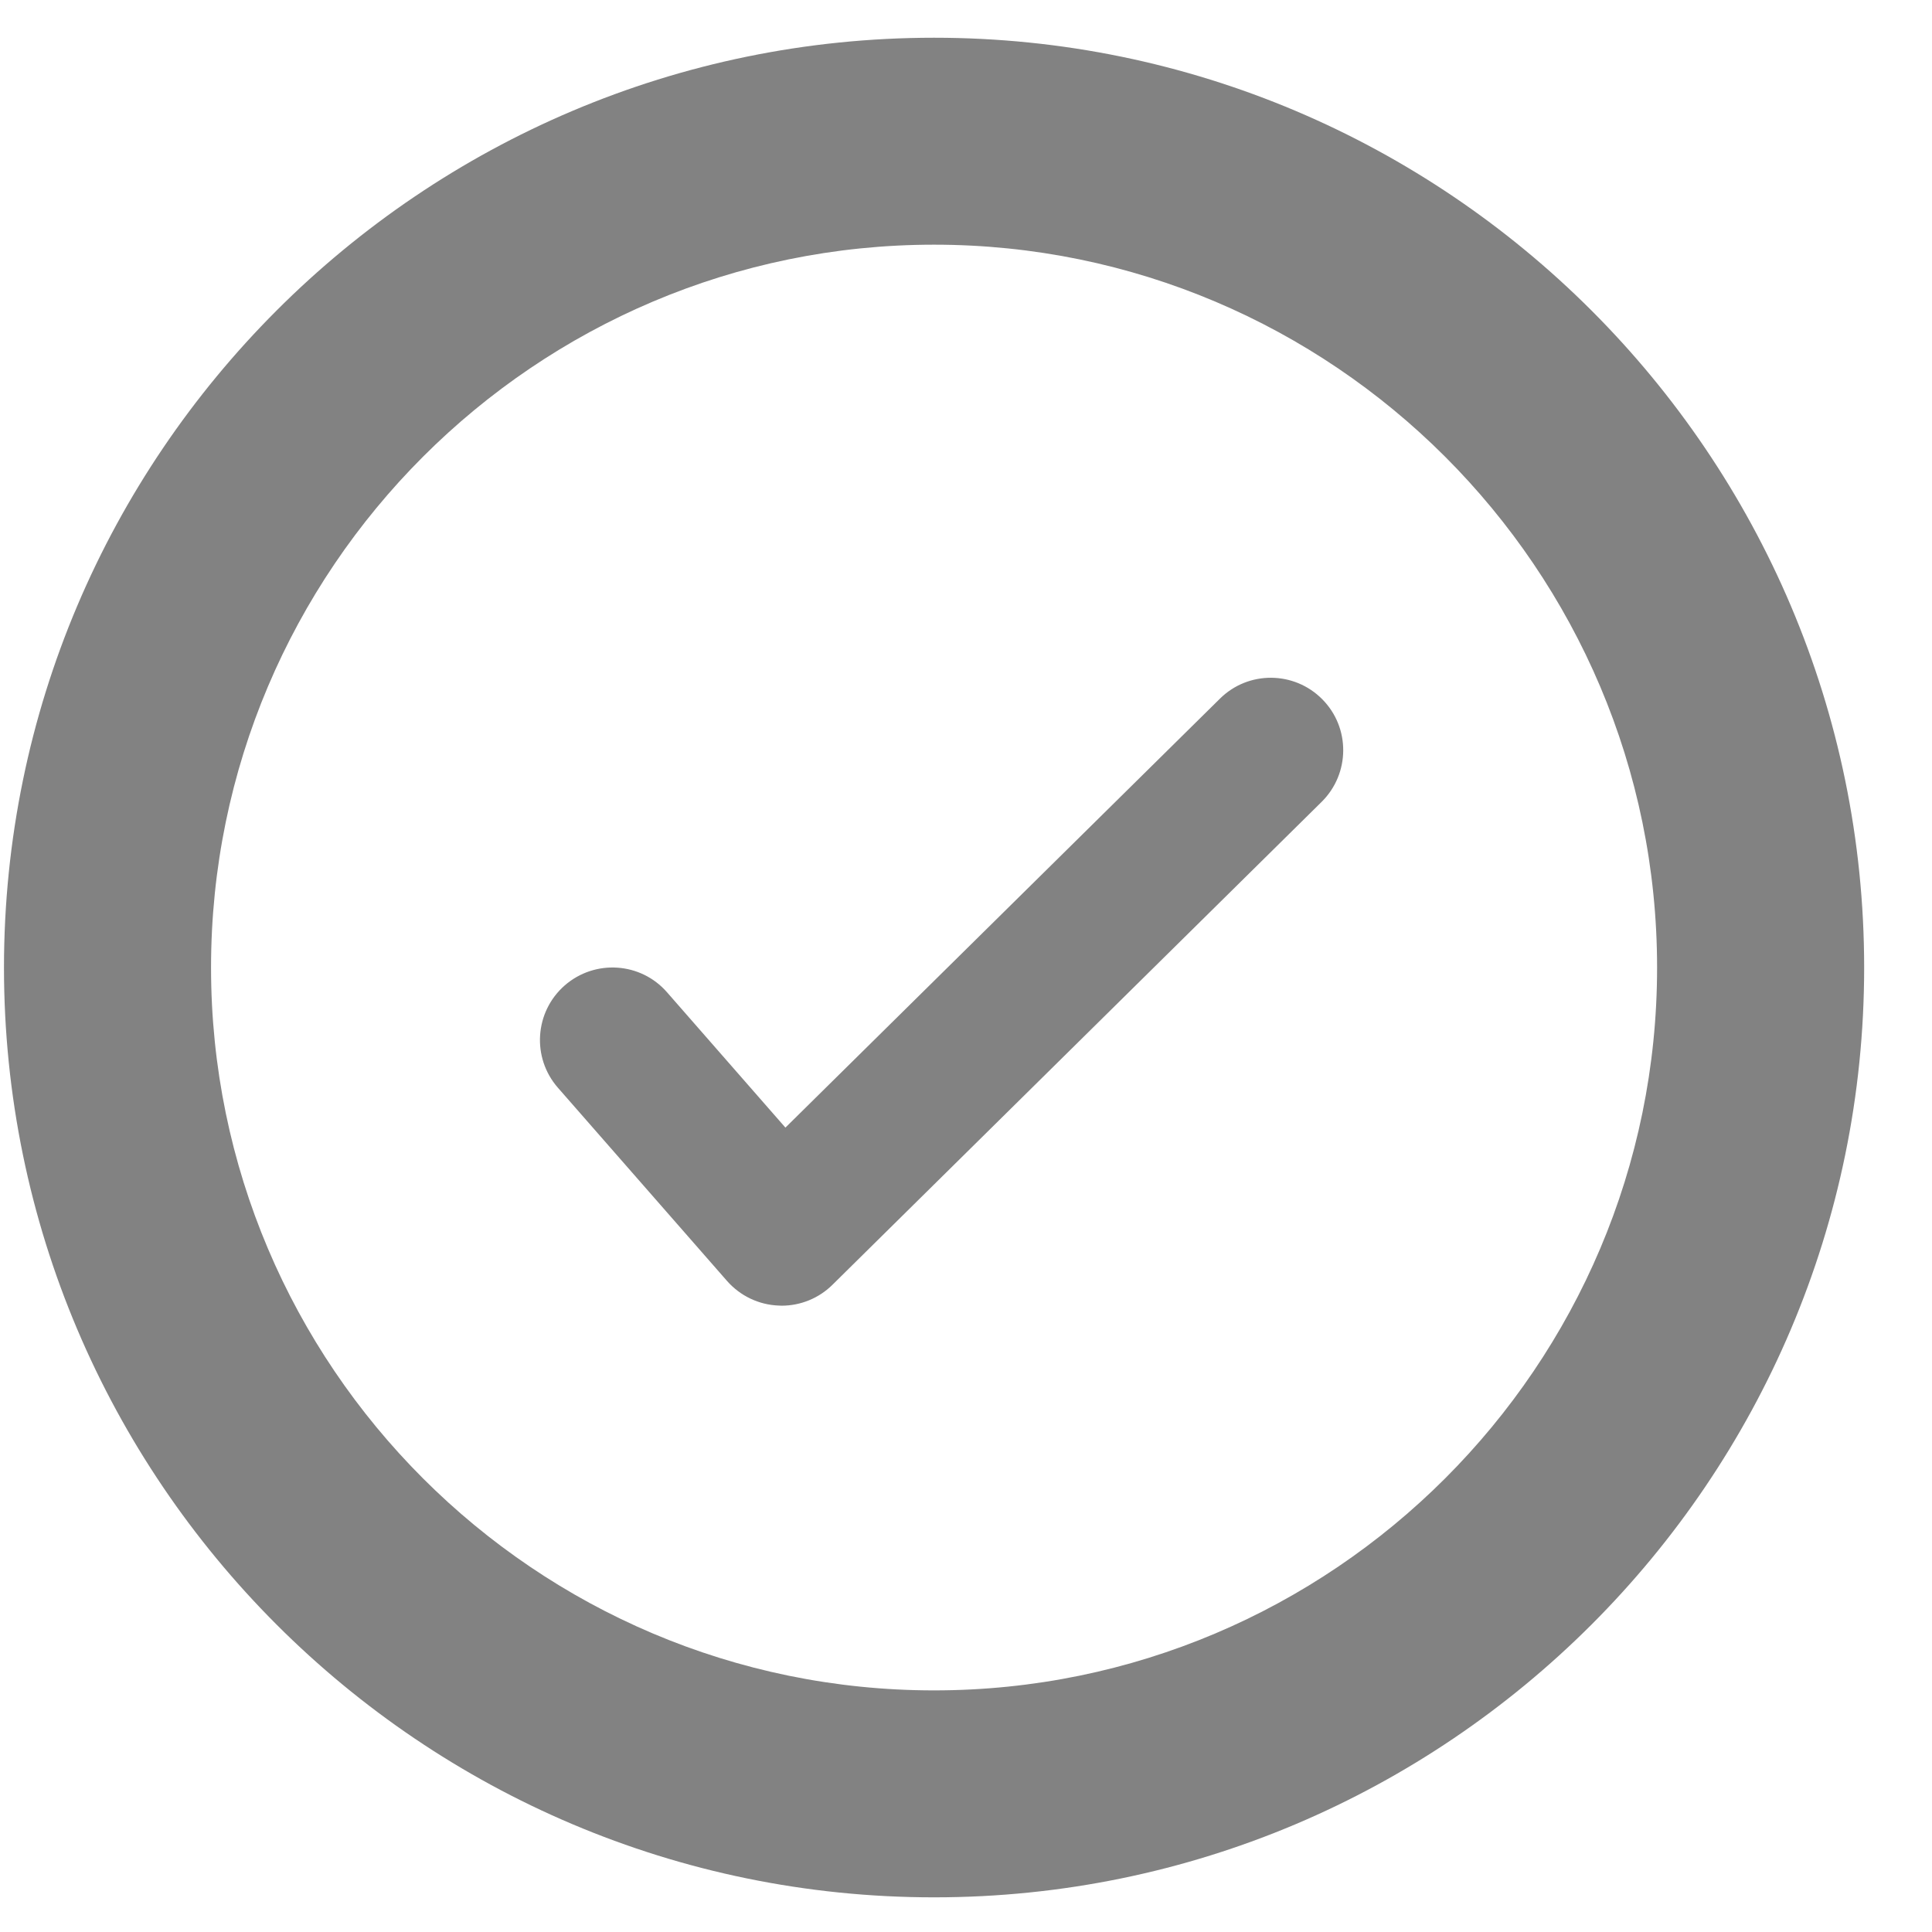 <?xml version="1.0" encoding="UTF-8"?>
<svg width="17px" height="17px" viewBox="0 0 17 17" version="1.1" xmlns="http://www.w3.org/2000/svg" xmlns:xlink="http://www.w3.org/1999/xlink">
    <!-- Generator: Sketch 46.2 (44496) - http://www.bohemiancoding.com/sketch -->
    <title>2B</title>
    <desc>Created with Sketch.</desc>
    <defs></defs>
    <g id="Symbols" stroke="none" stroke-width="1" fill="none" fill-rule="evenodd">
        <g id="header" transform="translate(-1279, -19)" fill="#828282">
            <g id="2B" transform="translate(1279, 19)">
                <path d="M10.734,6.148 L6.911,9.922 L5.869,8.731 C5.638,8.466 5.235,8.439 4.969,8.671 C4.704,8.903 4.677,9.306 4.909,9.571 L6.397,11.271 C6.513,11.403 6.678,11.482 6.854,11.488 C6.862,11.489 6.87,11.489 6.877,11.489 C7.045,11.489 7.206,11.423 7.325,11.305 L11.63,7.055 C11.88,6.807 11.883,6.403 11.635,6.153 C11.388,5.903 10.984,5.9 10.734,6.148 M8.219,14.874 C4.711,14.874 1.857,12.021 1.857,8.514 C1.857,5.007 4.711,2.153 8.219,2.153 C11.727,2.153 14.581,5.007 14.581,8.514 C14.581,12.021 11.727,14.874 8.219,14.874 Z M8.219,0.332 C3.706,0.332 0.035,4.003 0.035,8.514 C0.035,13.025 3.706,16.695 8.219,16.695 C12.731,16.695 16.403,13.025 16.403,8.514 C16.403,4.003 12.731,0.332 8.219,0.332 L8.219,0.332 Z"></path>
            </g>
        </g>
    </g>
</svg>